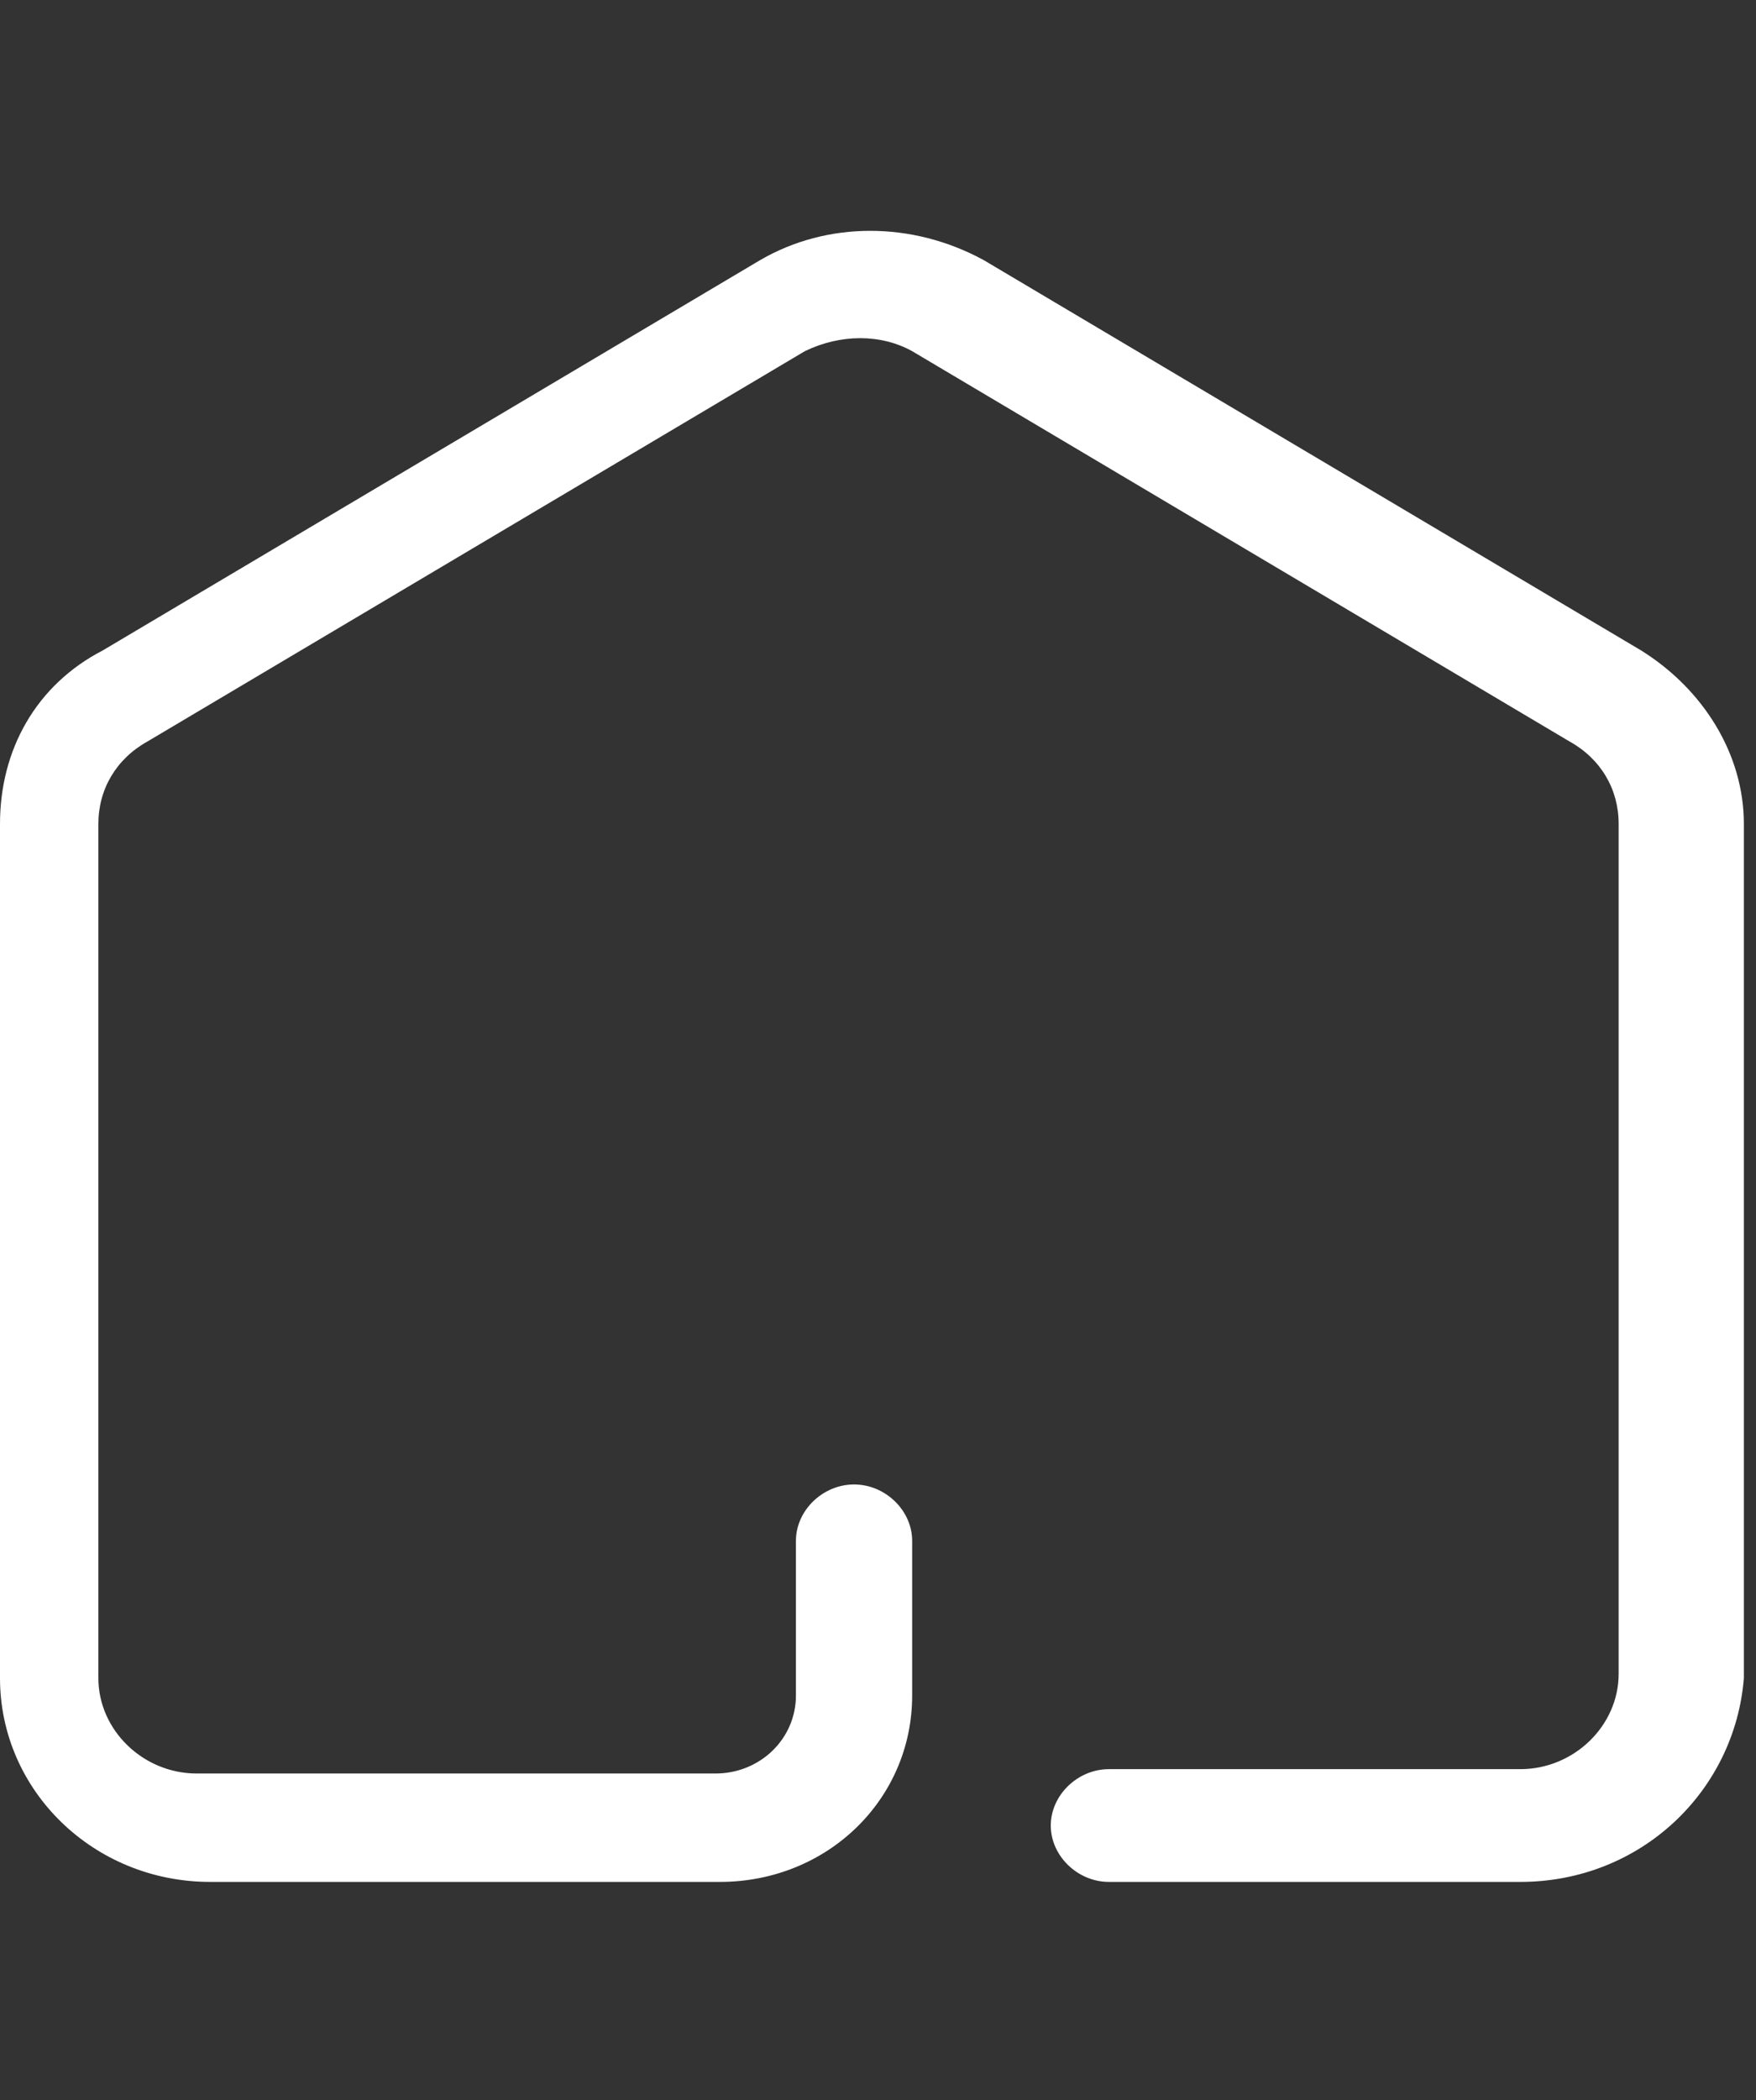 <svg width="46" height="55" viewBox="0 0 46 55" fill="none" xmlns="http://www.w3.org/2000/svg">
<rect x="0" y="0" width="46" height="55" fill="#333333" stroke="none"/>
<path d="M39.825 49.286H29.049C28.229 49.286 27.526 48.605 27.526 47.81C27.526 47.015 28.229 46.333 29.049 46.333H39.825C41.231 46.333 42.402 45.198 42.402 43.835V21.576C42.402 20.668 41.934 19.872 41.114 19.418L23.895 9.197C23.075 8.743 22.021 8.743 21.084 9.197L3.865 19.418C3.046 19.872 2.577 20.668 2.577 21.576V43.948C2.577 45.311 3.748 46.447 5.154 46.447H18.741C19.913 46.447 20.85 45.538 20.85 44.403V40.353C20.85 39.558 21.553 38.877 22.372 38.877C23.192 38.877 23.895 39.558 23.895 40.353V44.403C23.895 47.128 21.67 49.286 18.858 49.286H5.505C2.46 49.286 3.05176e-05 46.901 3.05176e-05 43.948V21.576C3.05176e-05 19.645 0.937 17.942 2.694 17.033L19.913 6.812C21.67 5.79 23.895 5.79 25.769 6.812L42.988 17.033C44.628 18.055 45.682 19.759 45.682 21.576V43.948C45.448 46.901 42.988 49.286 39.825 49.286Z" fill="white"/>
</svg>
